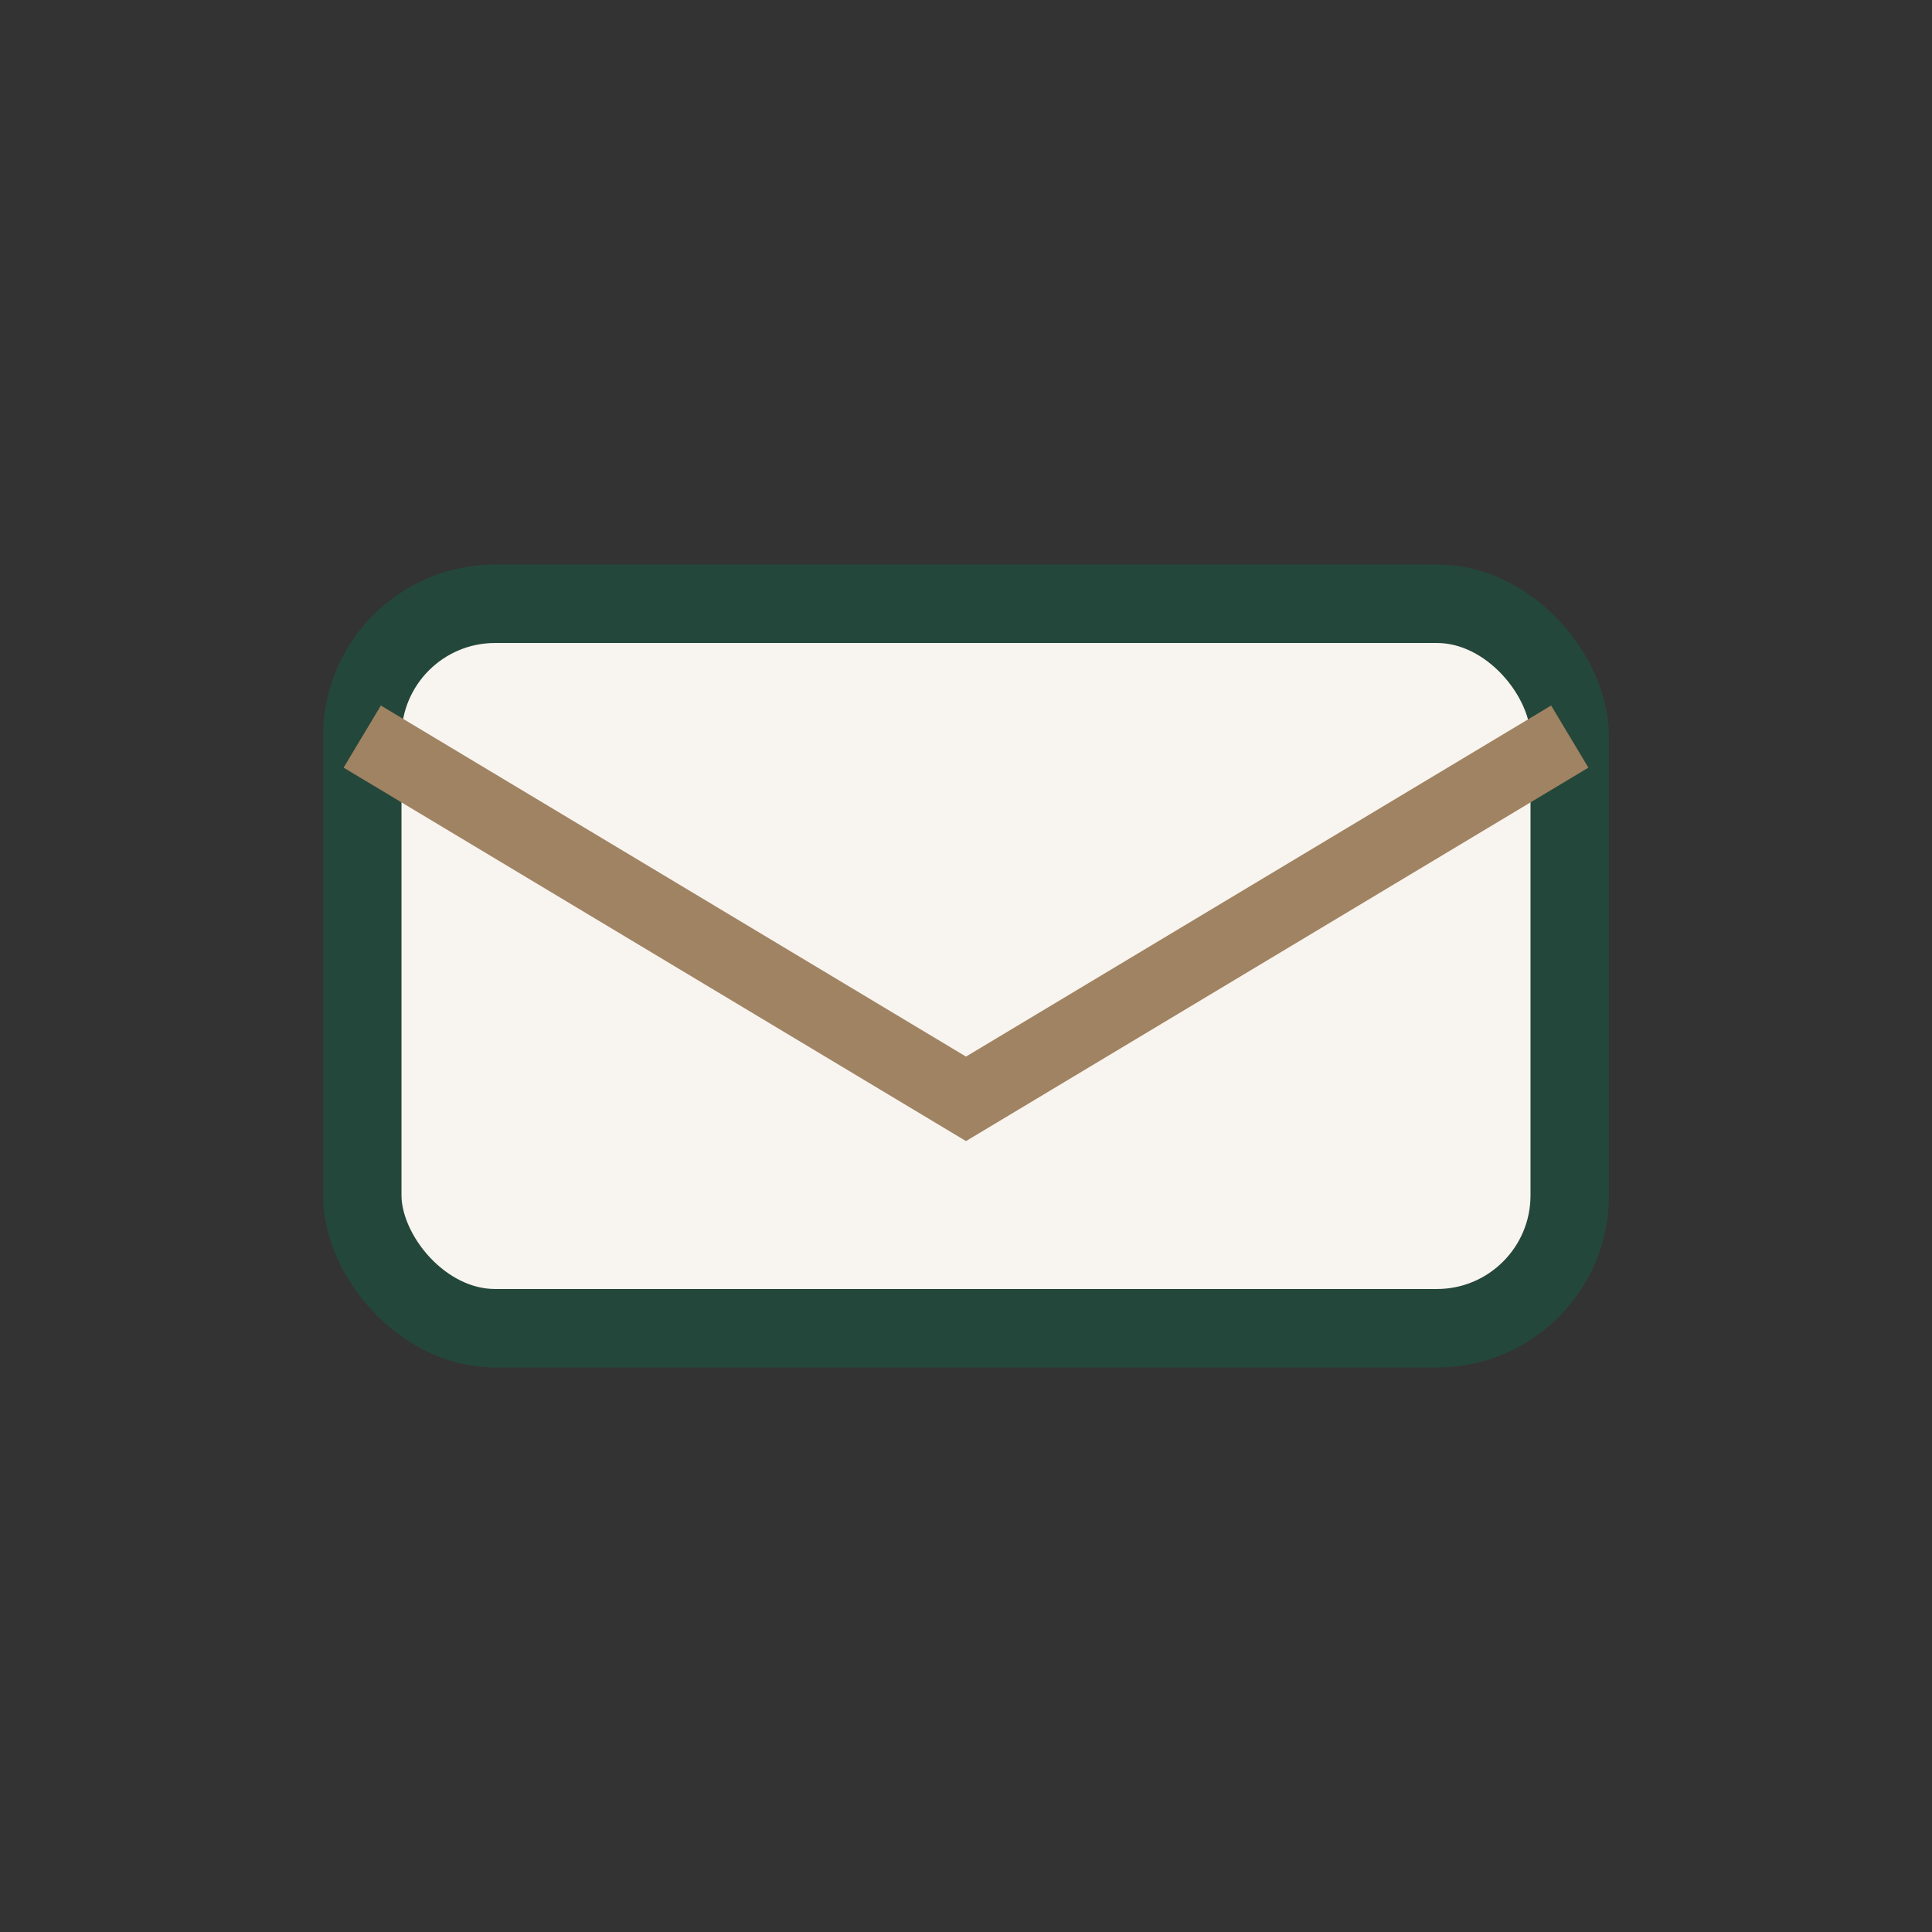 <?xml version="1.0" encoding="UTF-8"?>
<svg xmlns="http://www.w3.org/2000/svg" width="32" height="32" viewBox="0 0 32 32"><rect x="0" y="0" width="32" height="32" fill="#333333" stroke="none"/><rect x="6" y="10" width="20" height="12" rx="2.2" fill="#F8F4EF" stroke="#24473B" stroke-width="1.3"/><path d="M6 12.2l10 6 10-6" fill="none" stroke="#A08362" stroke-width="1.2"/></svg>